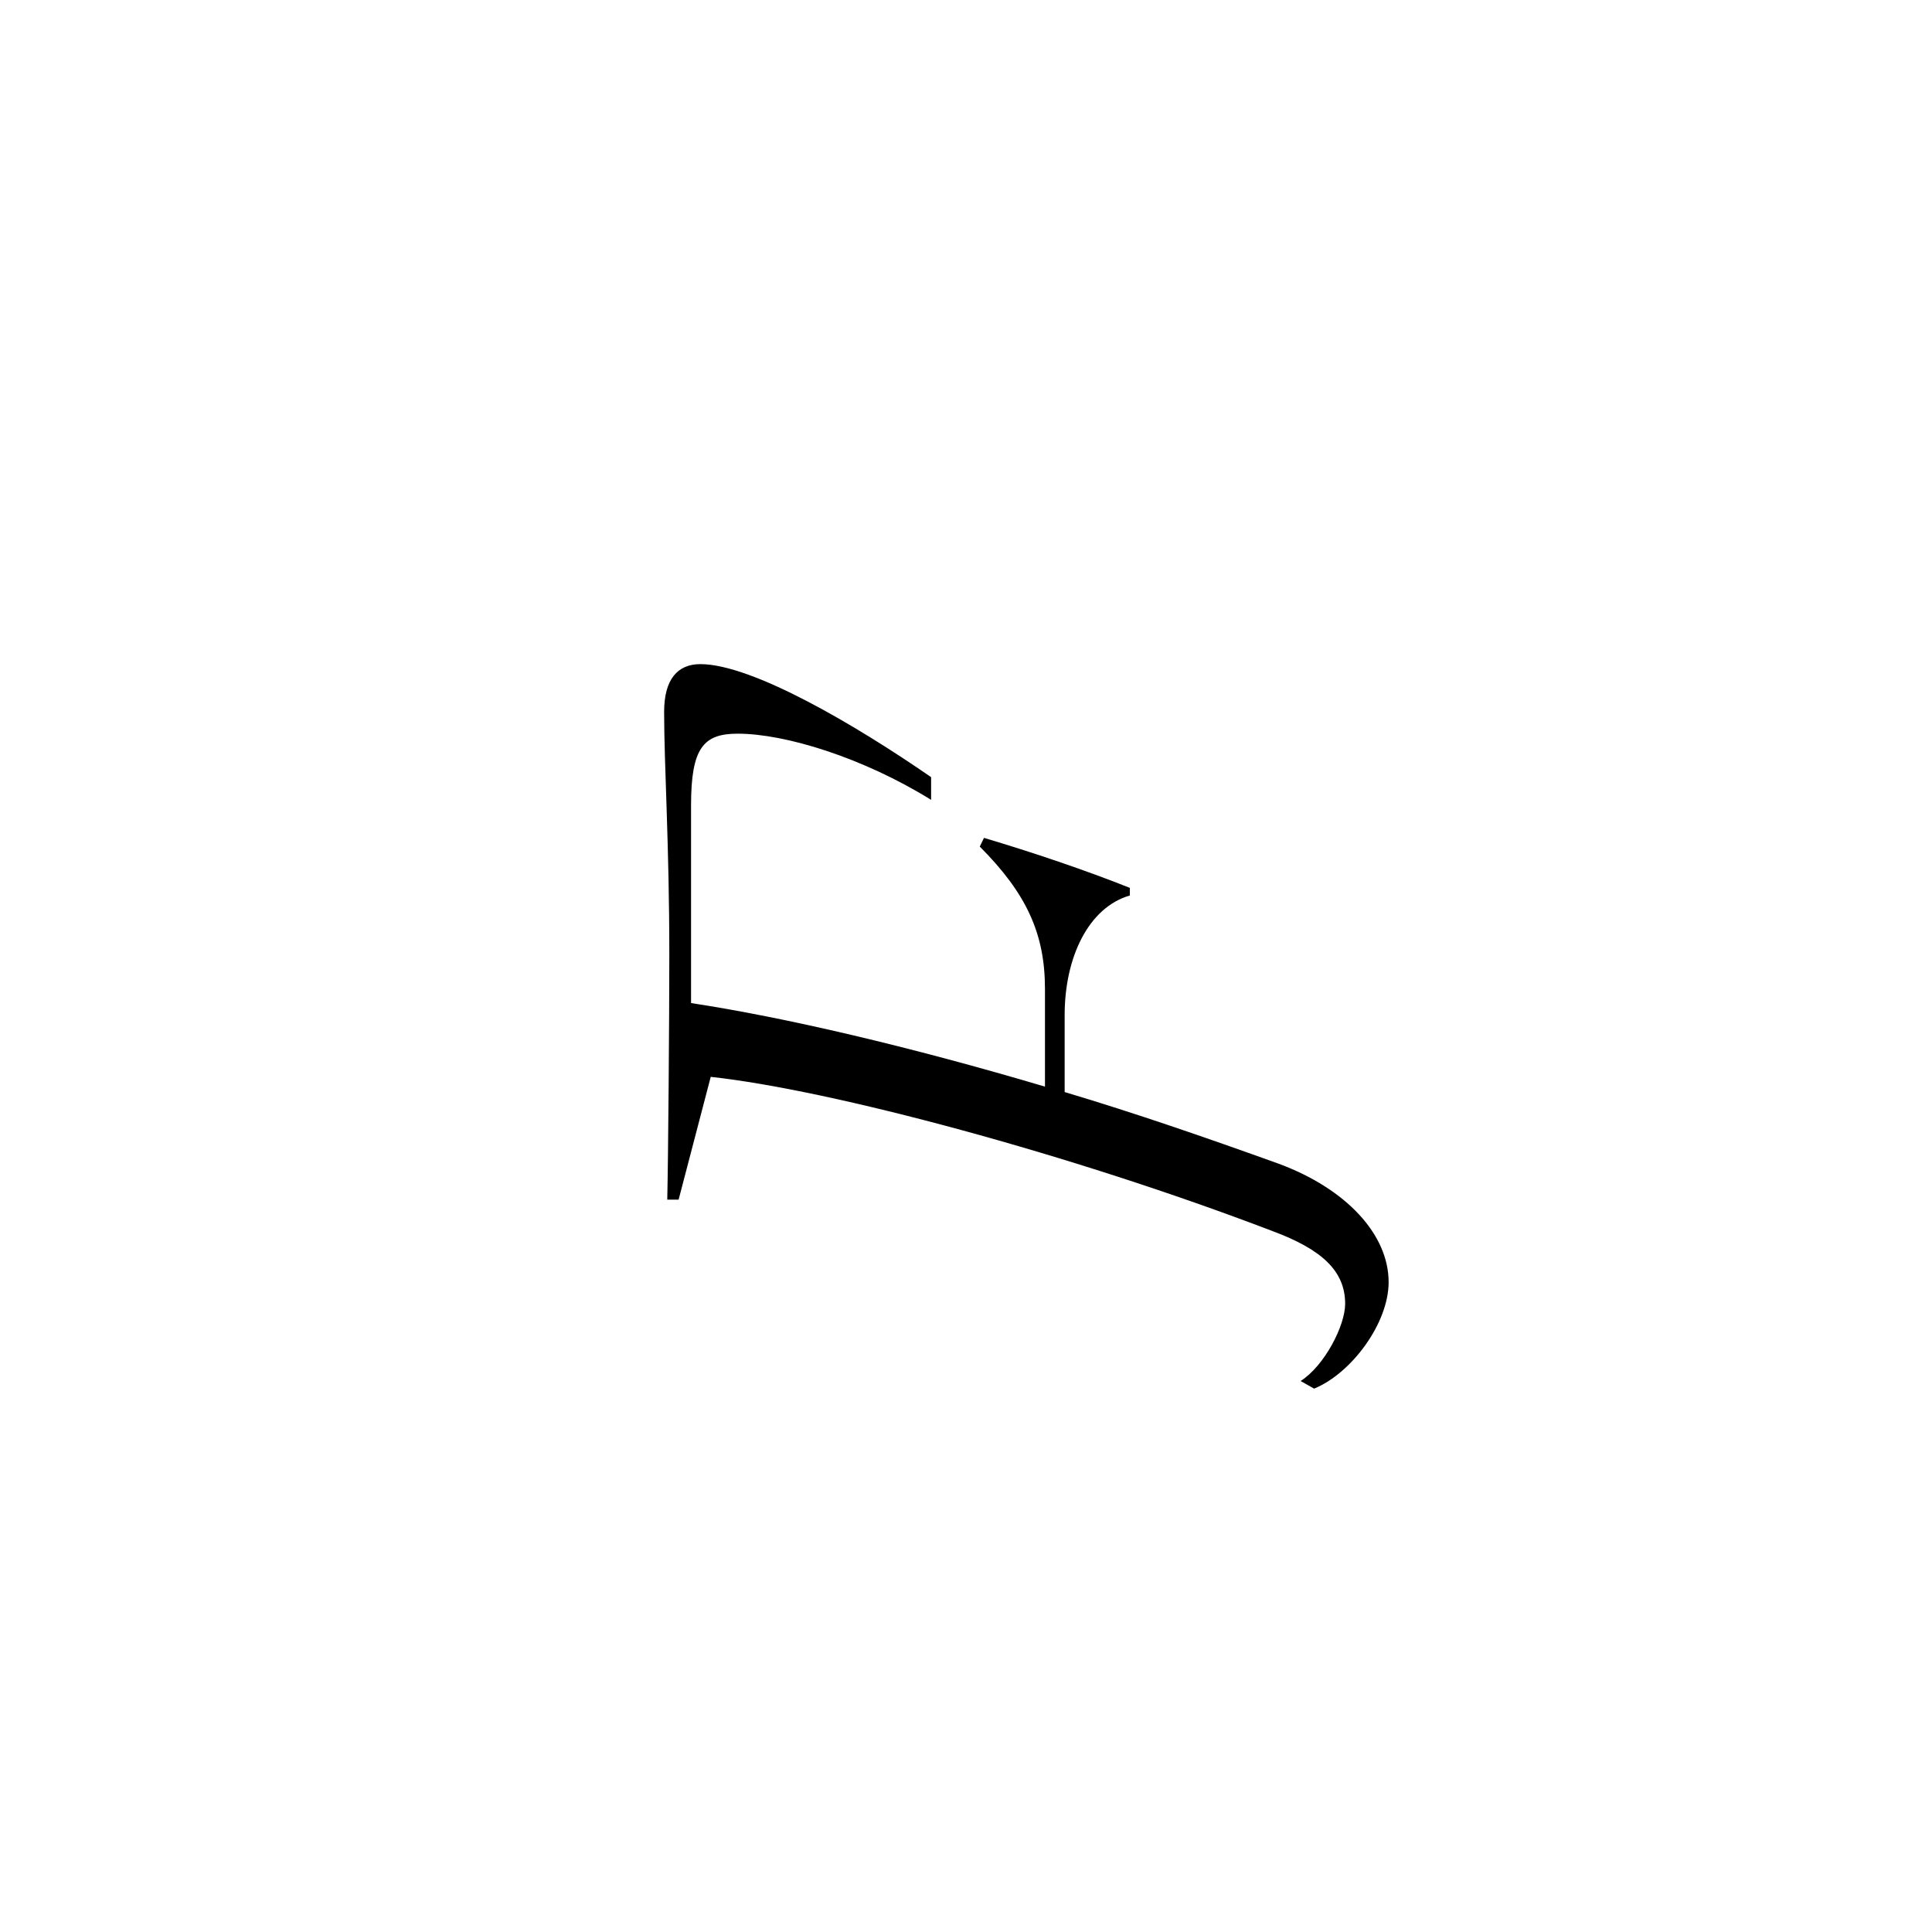 <svg width="16" height="16" viewBox="0 0 16 16" fill="none" xmlns="http://www.w3.org/2000/svg">
<rect width="16" height="16" fill="white"/>
<path d="M10.591 9.638C11.149 9.845 11.5 10.223 11.5 10.618C11.5 10.96 11.191 11.374 10.883 11.5L10.771 11.437C10.969 11.311 11.14 10.978 11.14 10.798C11.14 10.528 10.951 10.349 10.54 10.196C8.869 9.557 6.88 9.026 5.886 8.918L5.62 9.935H5.526C5.534 9.584 5.543 8.424 5.543 7.911C5.543 6.993 5.5 6.337 5.5 5.896C5.5 5.626 5.611 5.5 5.8 5.5C6.229 5.5 7.086 6.004 7.711 6.436V6.624C7.146 6.274 6.503 6.076 6.109 6.076C5.826 6.076 5.723 6.193 5.723 6.669V8.307C6.494 8.424 7.531 8.666 8.654 8.999V8.19C8.654 7.731 8.5 7.398 8.114 7.011L8.149 6.939C8.543 7.056 8.997 7.209 9.357 7.353V7.416C9.014 7.515 8.817 7.929 8.817 8.406V9.044C9.391 9.215 9.991 9.422 10.591 9.638Z" fill="black"/>
</svg>
